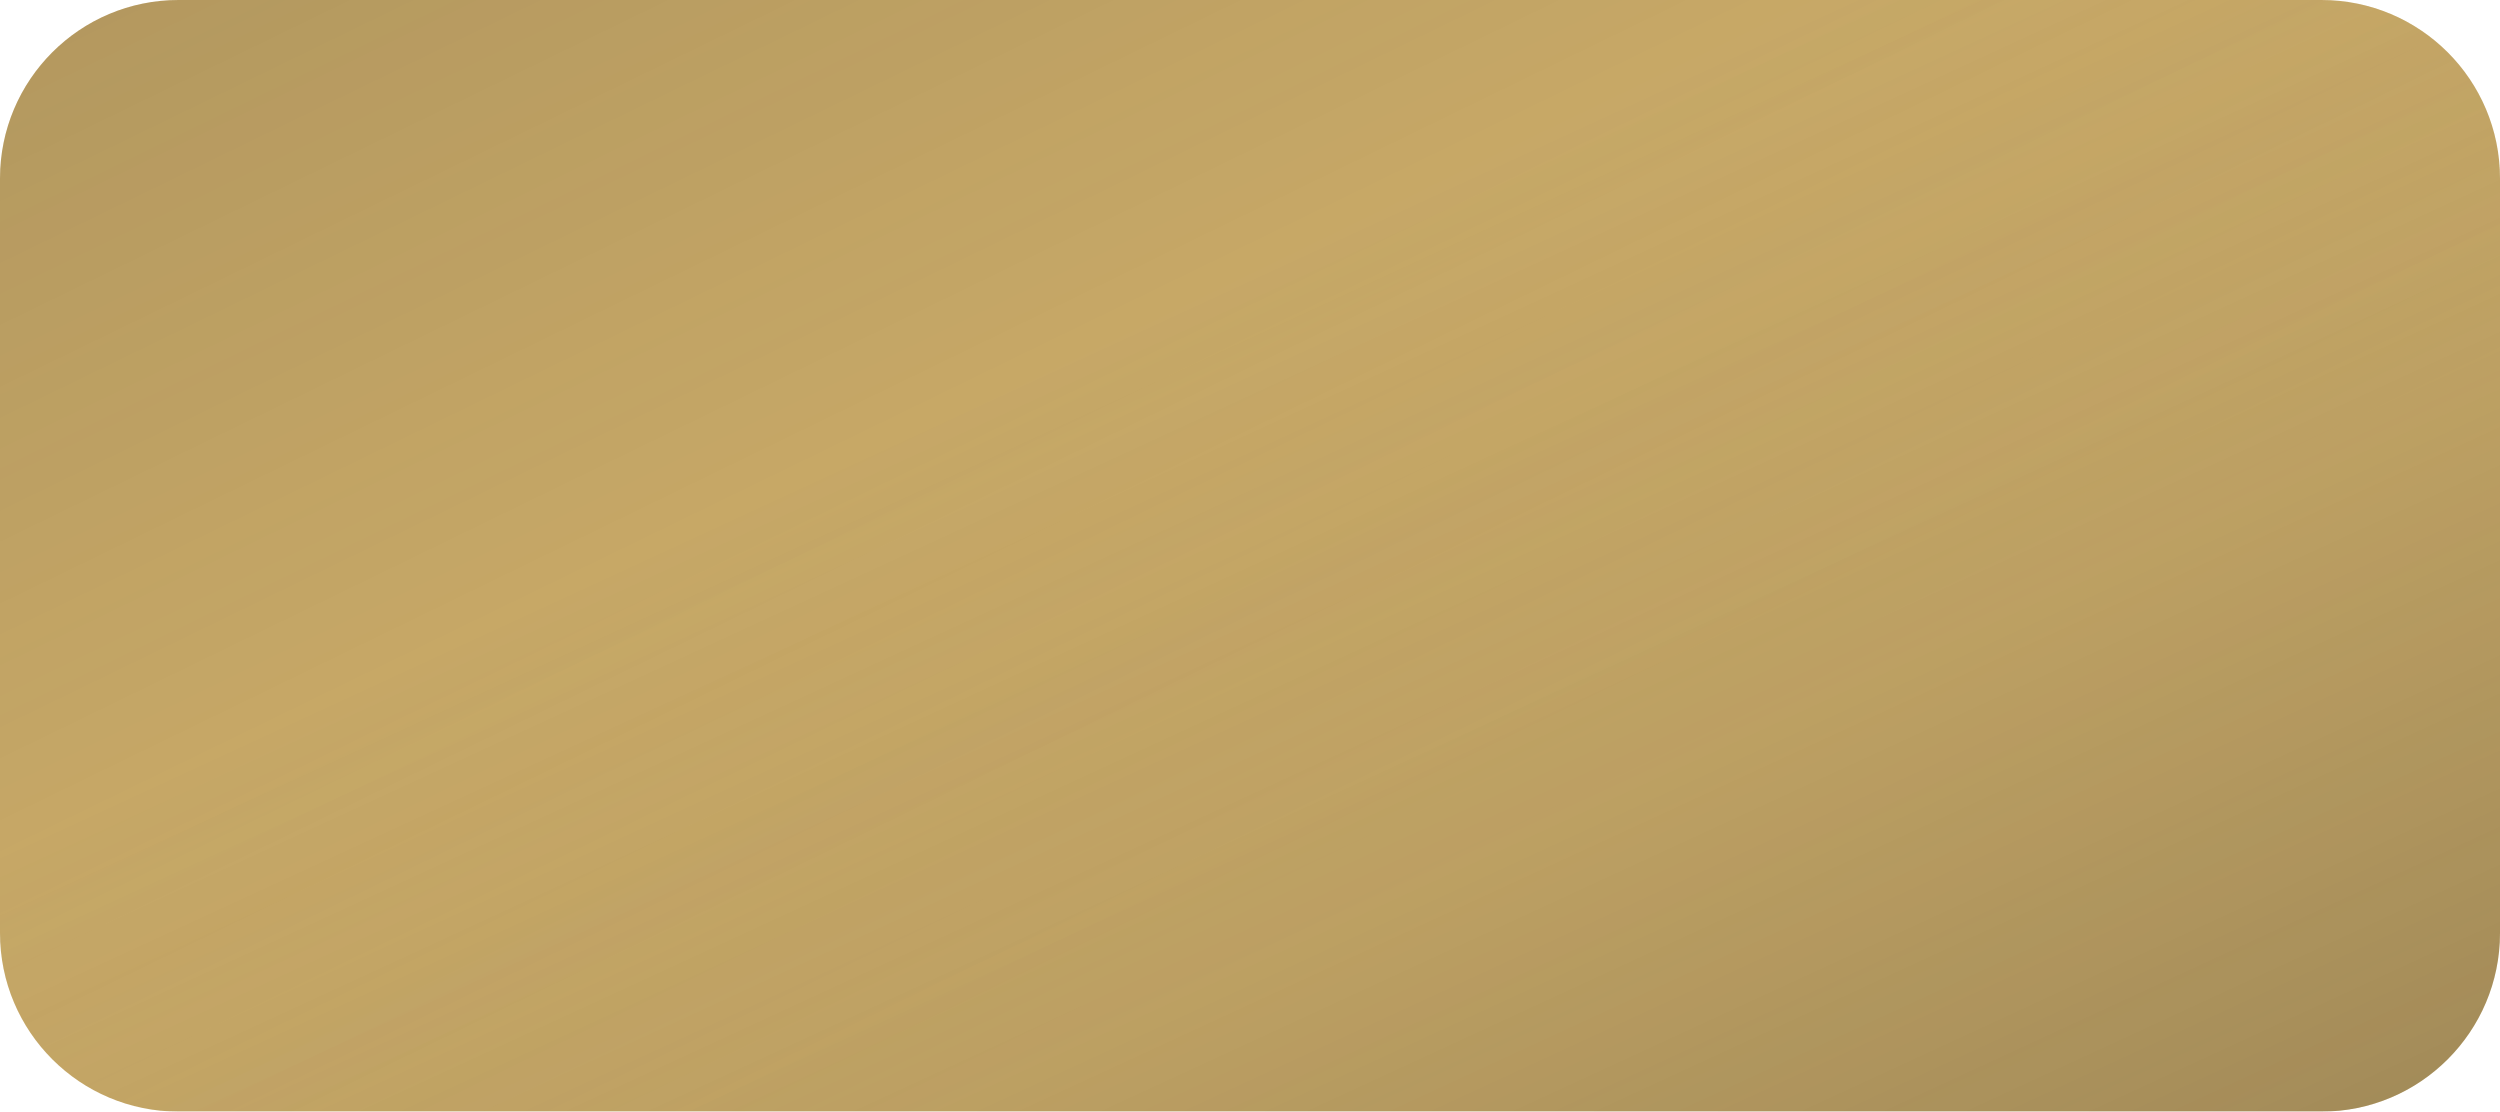 <?xml version="1.0" encoding="UTF-8"?> <svg xmlns="http://www.w3.org/2000/svg" width="560" height="249" viewBox="0 0 560 249" fill="none"> <g filter="url(#filter0_ii_1_29)"> <path d="M520 0H40C17.909 0 0 17.909 0 40V209C0 231.091 17.909 249 40 249H520C542.091 249 560 231.091 560 209V40C560 17.909 542.091 0 520 0Z" fill="#D7B56D"></path> <path d="M520 0H40C17.909 0 0 17.909 0 40V209C0 231.091 17.909 249 40 249H520C542.091 249 560 231.091 560 209V40C560 17.909 542.091 0 520 0Z" fill="url(#paint0_linear_1_29)" fill-opacity="0.2"></path> <path d="M520 0H40C17.909 0 0 17.909 0 40V209C0 231.091 17.909 249 40 249H520C542.091 249 560 231.091 560 209V40C560 17.909 542.091 0 520 0Z" fill="url(#paint1_linear_1_29)" fill-opacity="0.3"></path> </g> <defs> <filter id="filter0_ii_1_29" x="-1" y="-1" width="562" height="251" filterUnits="userSpaceOnUse" color-interpolation-filters="sRGB"> <feFlood flood-opacity="0" result="BackgroundImageFix"></feFlood> <feBlend mode="normal" in="SourceGraphic" in2="BackgroundImageFix" result="shape"></feBlend> <feColorMatrix in="SourceAlpha" type="matrix" values="0 0 0 0 0 0 0 0 0 0 0 0 0 0 0 0 0 0 127 0" result="hardAlpha"></feColorMatrix> <feOffset dx="1" dy="1"></feOffset> <feGaussianBlur stdDeviation="1"></feGaussianBlur> <feComposite in2="hardAlpha" operator="arithmetic" k2="-1" k3="1"></feComposite> <feColorMatrix type="matrix" values="0 0 0 0 1 0 0 0 0 1 0 0 0 0 1 0 0 0 0.2 0"></feColorMatrix> <feBlend mode="normal" in2="shape" result="effect1_innerShadow_1_29"></feBlend> <feColorMatrix in="SourceAlpha" type="matrix" values="0 0 0 0 0 0 0 0 0 0 0 0 0 0 0 0 0 0 127 0" result="hardAlpha"></feColorMatrix> <feOffset dx="-1" dy="-1"></feOffset> <feGaussianBlur stdDeviation="1"></feGaussianBlur> <feComposite in2="hardAlpha" operator="arithmetic" k2="-1" k3="1"></feComposite> <feColorMatrix type="matrix" values="0 0 0 0 0 0 0 0 0 0 0 0 0 0 0 0 0 0 1 0"></feColorMatrix> <feBlend mode="normal" in2="effect1_innerShadow_1_29" result="effect2_innerShadow_1_29"></feBlend> </filter> <linearGradient id="paint0_linear_1_29" x1="0" y1="0" x2="139.099" y2="285.967" gradientUnits="userSpaceOnUse"> <stop stop-color="#1E2024"></stop> <stop offset="1" stop-color="#1E2024" stop-opacity="0"></stop> </linearGradient> <linearGradient id="paint1_linear_1_29" x1="570.182" y1="252.891" x2="446.073" y2="-15.833" gradientUnits="userSpaceOnUse"> <stop stop-color="#1E2024"></stop> <stop offset="1" stop-color="#1E2024" stop-opacity="0"></stop> </linearGradient> </defs> </svg> 
